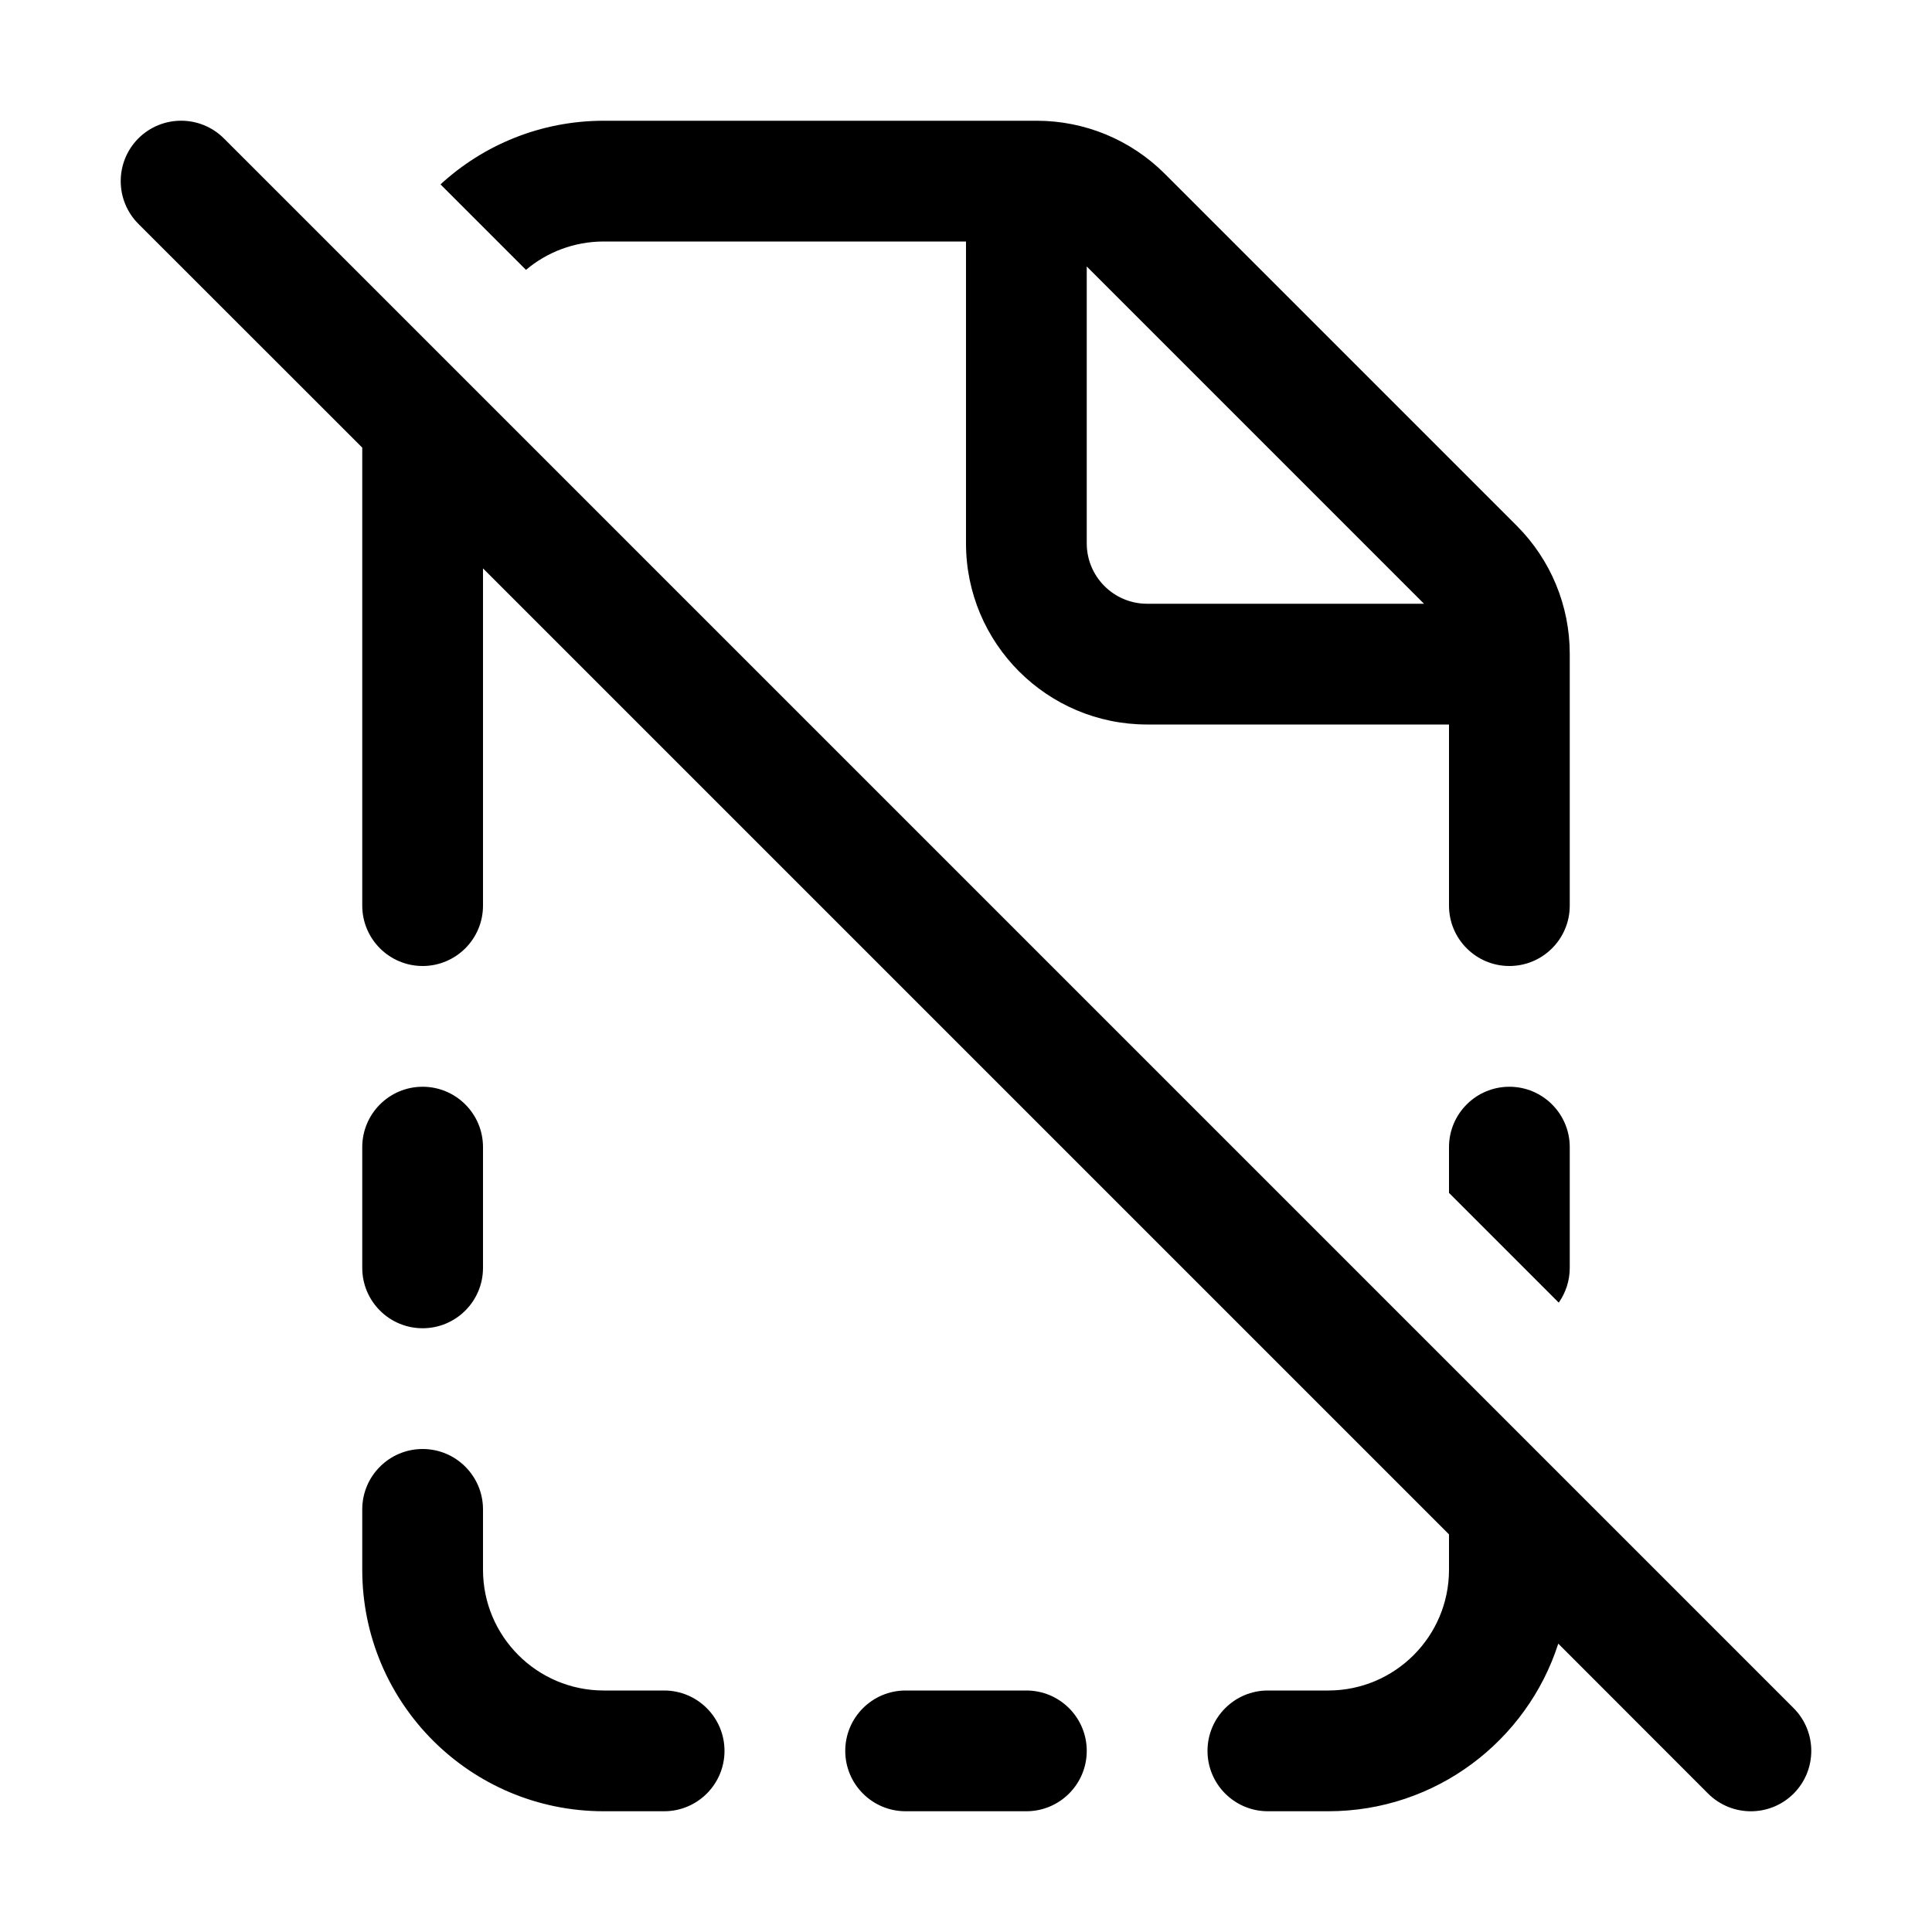 <svg xmlns="http://www.w3.org/2000/svg" viewBox="0 0 16 16" fill="none"><path d="M3 3.707V7.5C3 7.776 3.224 8 3.5 8C3.776 8 4 7.776 4 7.5V4.707L12 12.707V13C12 13.552 11.552 14 11 14H10.5C10.224 14 10 14.224 10 14.5C10 14.776 10.224 15 10.5 15H11C11.891 15 12.646 14.417 12.905 13.612L14.146 14.854C14.342 15.049 14.658 15.049 14.854 14.854C15.049 14.658 15.049 14.342 14.854 14.146L1.854 1.146C1.658 0.951 1.342 0.951 1.146 1.146C0.951 1.342 0.951 1.658 1.146 1.854L3 3.707ZM12 9.879L12.909 10.788C12.966 10.706 13 10.607 13 10.5V9.5C13 9.224 12.776 9 12.5 9C12.224 9 12 9.224 12 9.5V9.879ZM3.648 1.527L4.356 2.235C4.53 2.088 4.755 2 5 2H8V4.5C8 5.328 8.672 6 9.5 6H12V7.5C12 7.776 12.224 8 12.5 8C12.776 8 13 7.776 13 7.5V5.414C13 5.016 12.842 4.635 12.561 4.354L9.646 1.439C9.365 1.158 8.984 1 8.586 1H5C4.479 1 4.004 1.2 3.648 1.527ZM9 2.207L11.793 5H9.5C9.224 5 9 4.776 9 4.5V2.207ZM3.5 9C3.776 9 4 9.224 4 9.5V10.5C4 10.776 3.776 11 3.5 11C3.224 11 3 10.776 3 10.5V9.5C3 9.224 3.224 9 3.5 9ZM3.5 12C3.776 12 4 12.224 4 12.5V13C4 13.552 4.448 14 5 14H5.5C5.776 14 6 14.224 6 14.5C6 14.776 5.776 15 5.5 15H5C3.895 15 3 14.105 3 13V12.5C3 12.224 3.224 12 3.5 12ZM7 14.5C7 14.224 7.224 14 7.5 14H8.5C8.776 14 9 14.224 9 14.5C9 14.776 8.776 15 8.5 15H7.5C7.224 15 7 14.776 7 14.5Z" fill="currentColor"/></svg>